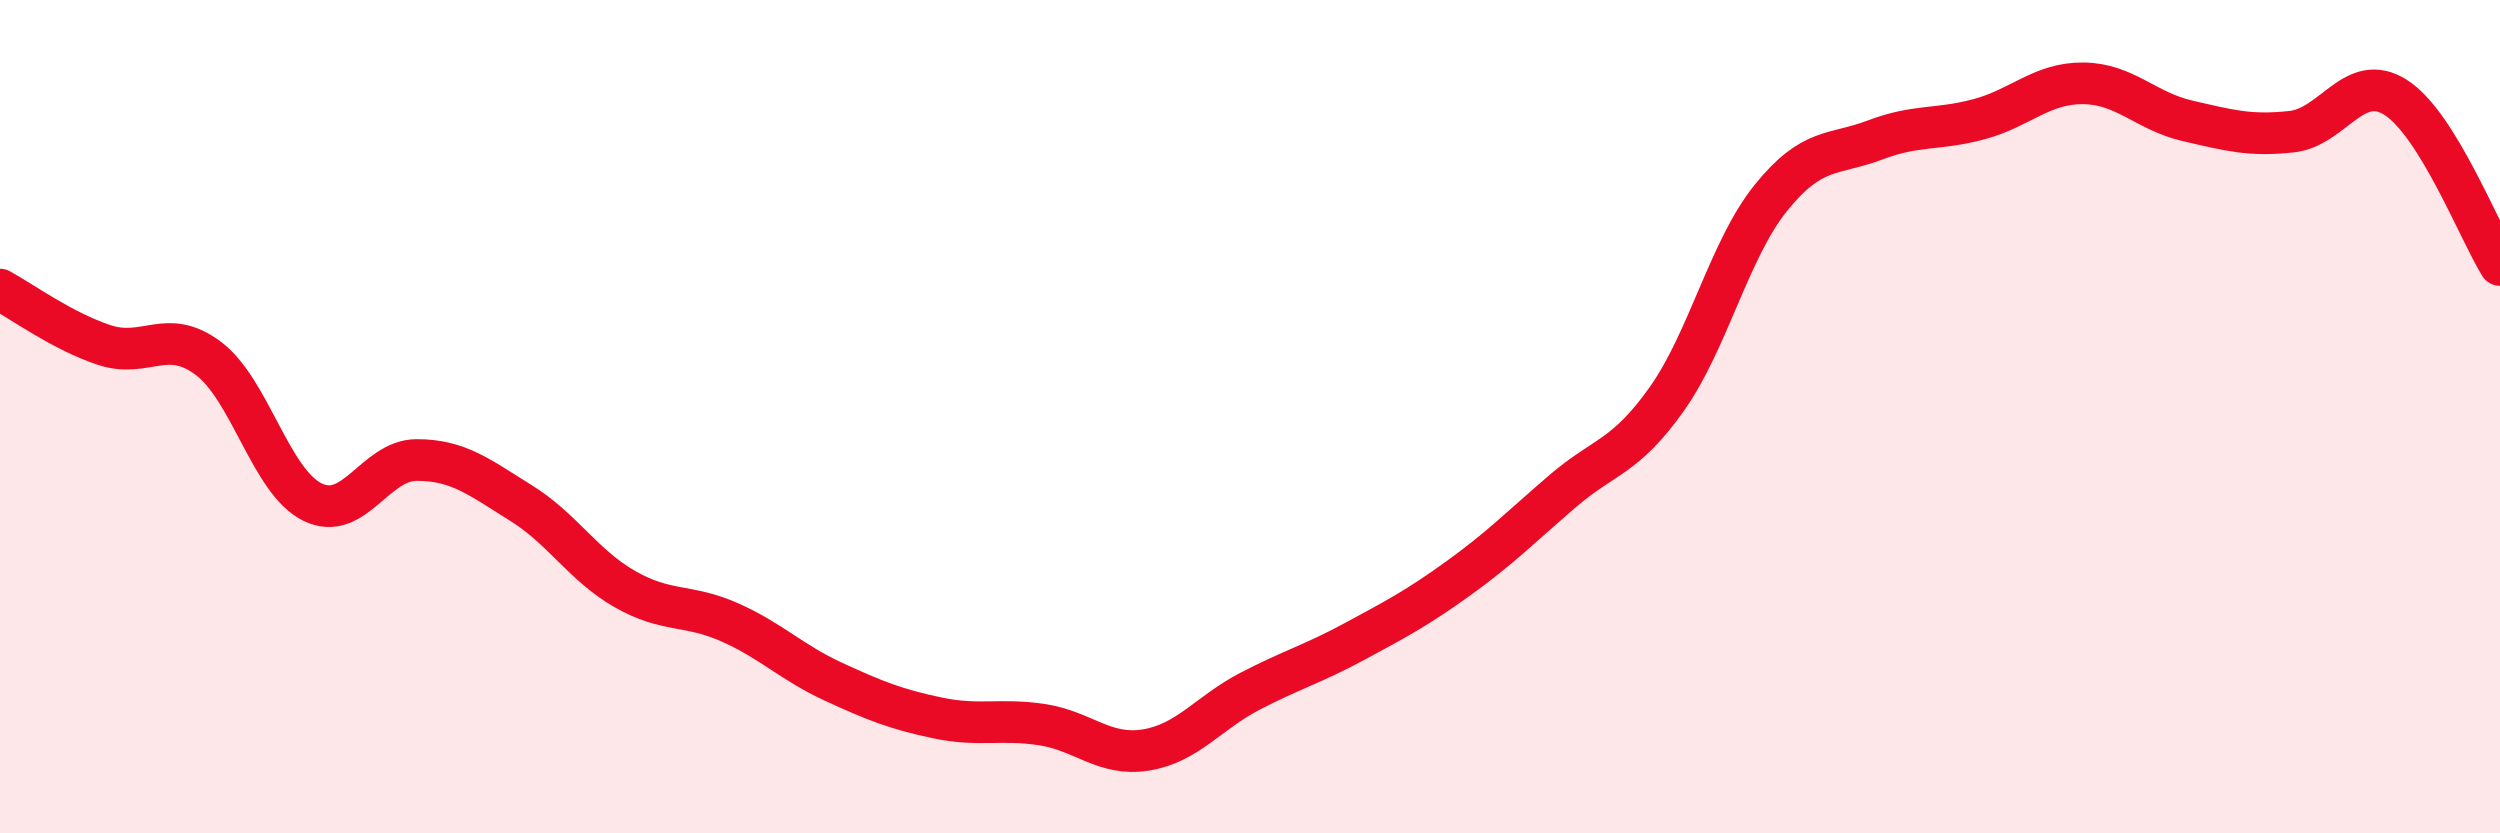 
    <svg width="60" height="20" viewBox="0 0 60 20" xmlns="http://www.w3.org/2000/svg">
      <path
        d="M 0,6.95 C 0.5,7.22 1.5,7.95 2.5,8.28 C 3.5,8.61 4,7.85 5,8.6 C 6,9.35 6.5,11.56 7.5,12.05 C 8.5,12.54 9,11.04 10,11.04 C 11,11.04 11.5,11.45 12.5,12.07 C 13.5,12.69 14,13.57 15,14.14 C 16,14.71 16.5,14.49 17.5,14.93 C 18.5,15.37 19,15.9 20,16.36 C 21,16.82 21.5,17.02 22.5,17.23 C 23.5,17.44 24,17.24 25,17.39 C 26,17.54 26.5,18.16 27.5,18 C 28.5,17.84 29,17.11 30,16.59 C 31,16.07 31.5,15.94 32.5,15.4 C 33.5,14.86 34,14.6 35,13.88 C 36,13.16 36.5,12.65 37.5,11.79 C 38.5,10.93 39,10.99 40,9.58 C 41,8.17 41.5,5.99 42.5,4.75 C 43.5,3.51 44,3.74 45,3.36 C 46,2.98 46.5,3.13 47.5,2.86 C 48.5,2.59 49,1.99 50,2 C 51,2.01 51.5,2.67 52.5,2.9 C 53.5,3.13 54,3.27 55,3.16 C 56,3.05 56.5,1.7 57.5,2.34 C 58.5,2.98 59.5,5.56 60,6.36L60 20L0 20Z"
        fill="#EB0A25"
        opacity="0.1"
        stroke-linecap="round"
        stroke-linejoin="round"
      />
      <path
        d="M 0,6.95 C 0.5,7.22 1.5,7.95 2.5,8.28 C 3.5,8.61 4,7.85 5,8.6 C 6,9.35 6.5,11.56 7.5,12.05 C 8.5,12.54 9,11.04 10,11.04 C 11,11.04 11.5,11.45 12.5,12.07 C 13.5,12.69 14,13.57 15,14.14 C 16,14.71 16.5,14.49 17.5,14.93 C 18.5,15.37 19,15.9 20,16.36 C 21,16.82 21.5,17.02 22.5,17.23 C 23.5,17.44 24,17.24 25,17.39 C 26,17.54 26.5,18.16 27.5,18 C 28.5,17.84 29,17.11 30,16.59 C 31,16.07 31.5,15.94 32.5,15.4 C 33.5,14.86 34,14.6 35,13.88 C 36,13.16 36.5,12.65 37.5,11.79 C 38.5,10.93 39,10.99 40,9.58 C 41,8.17 41.5,5.99 42.5,4.75 C 43.5,3.51 44,3.74 45,3.36 C 46,2.98 46.5,3.13 47.5,2.86 C 48.5,2.59 49,1.99 50,2 C 51,2.01 51.5,2.67 52.5,2.9 C 53.5,3.13 54,3.27 55,3.16 C 56,3.05 56.5,1.7 57.5,2.34 C 58.5,2.98 59.5,5.56 60,6.36"
        stroke="#EB0A25"
        stroke-width="1"
        fill="none"
        stroke-linecap="round"
        stroke-linejoin="round"
      />
    </svg>
  